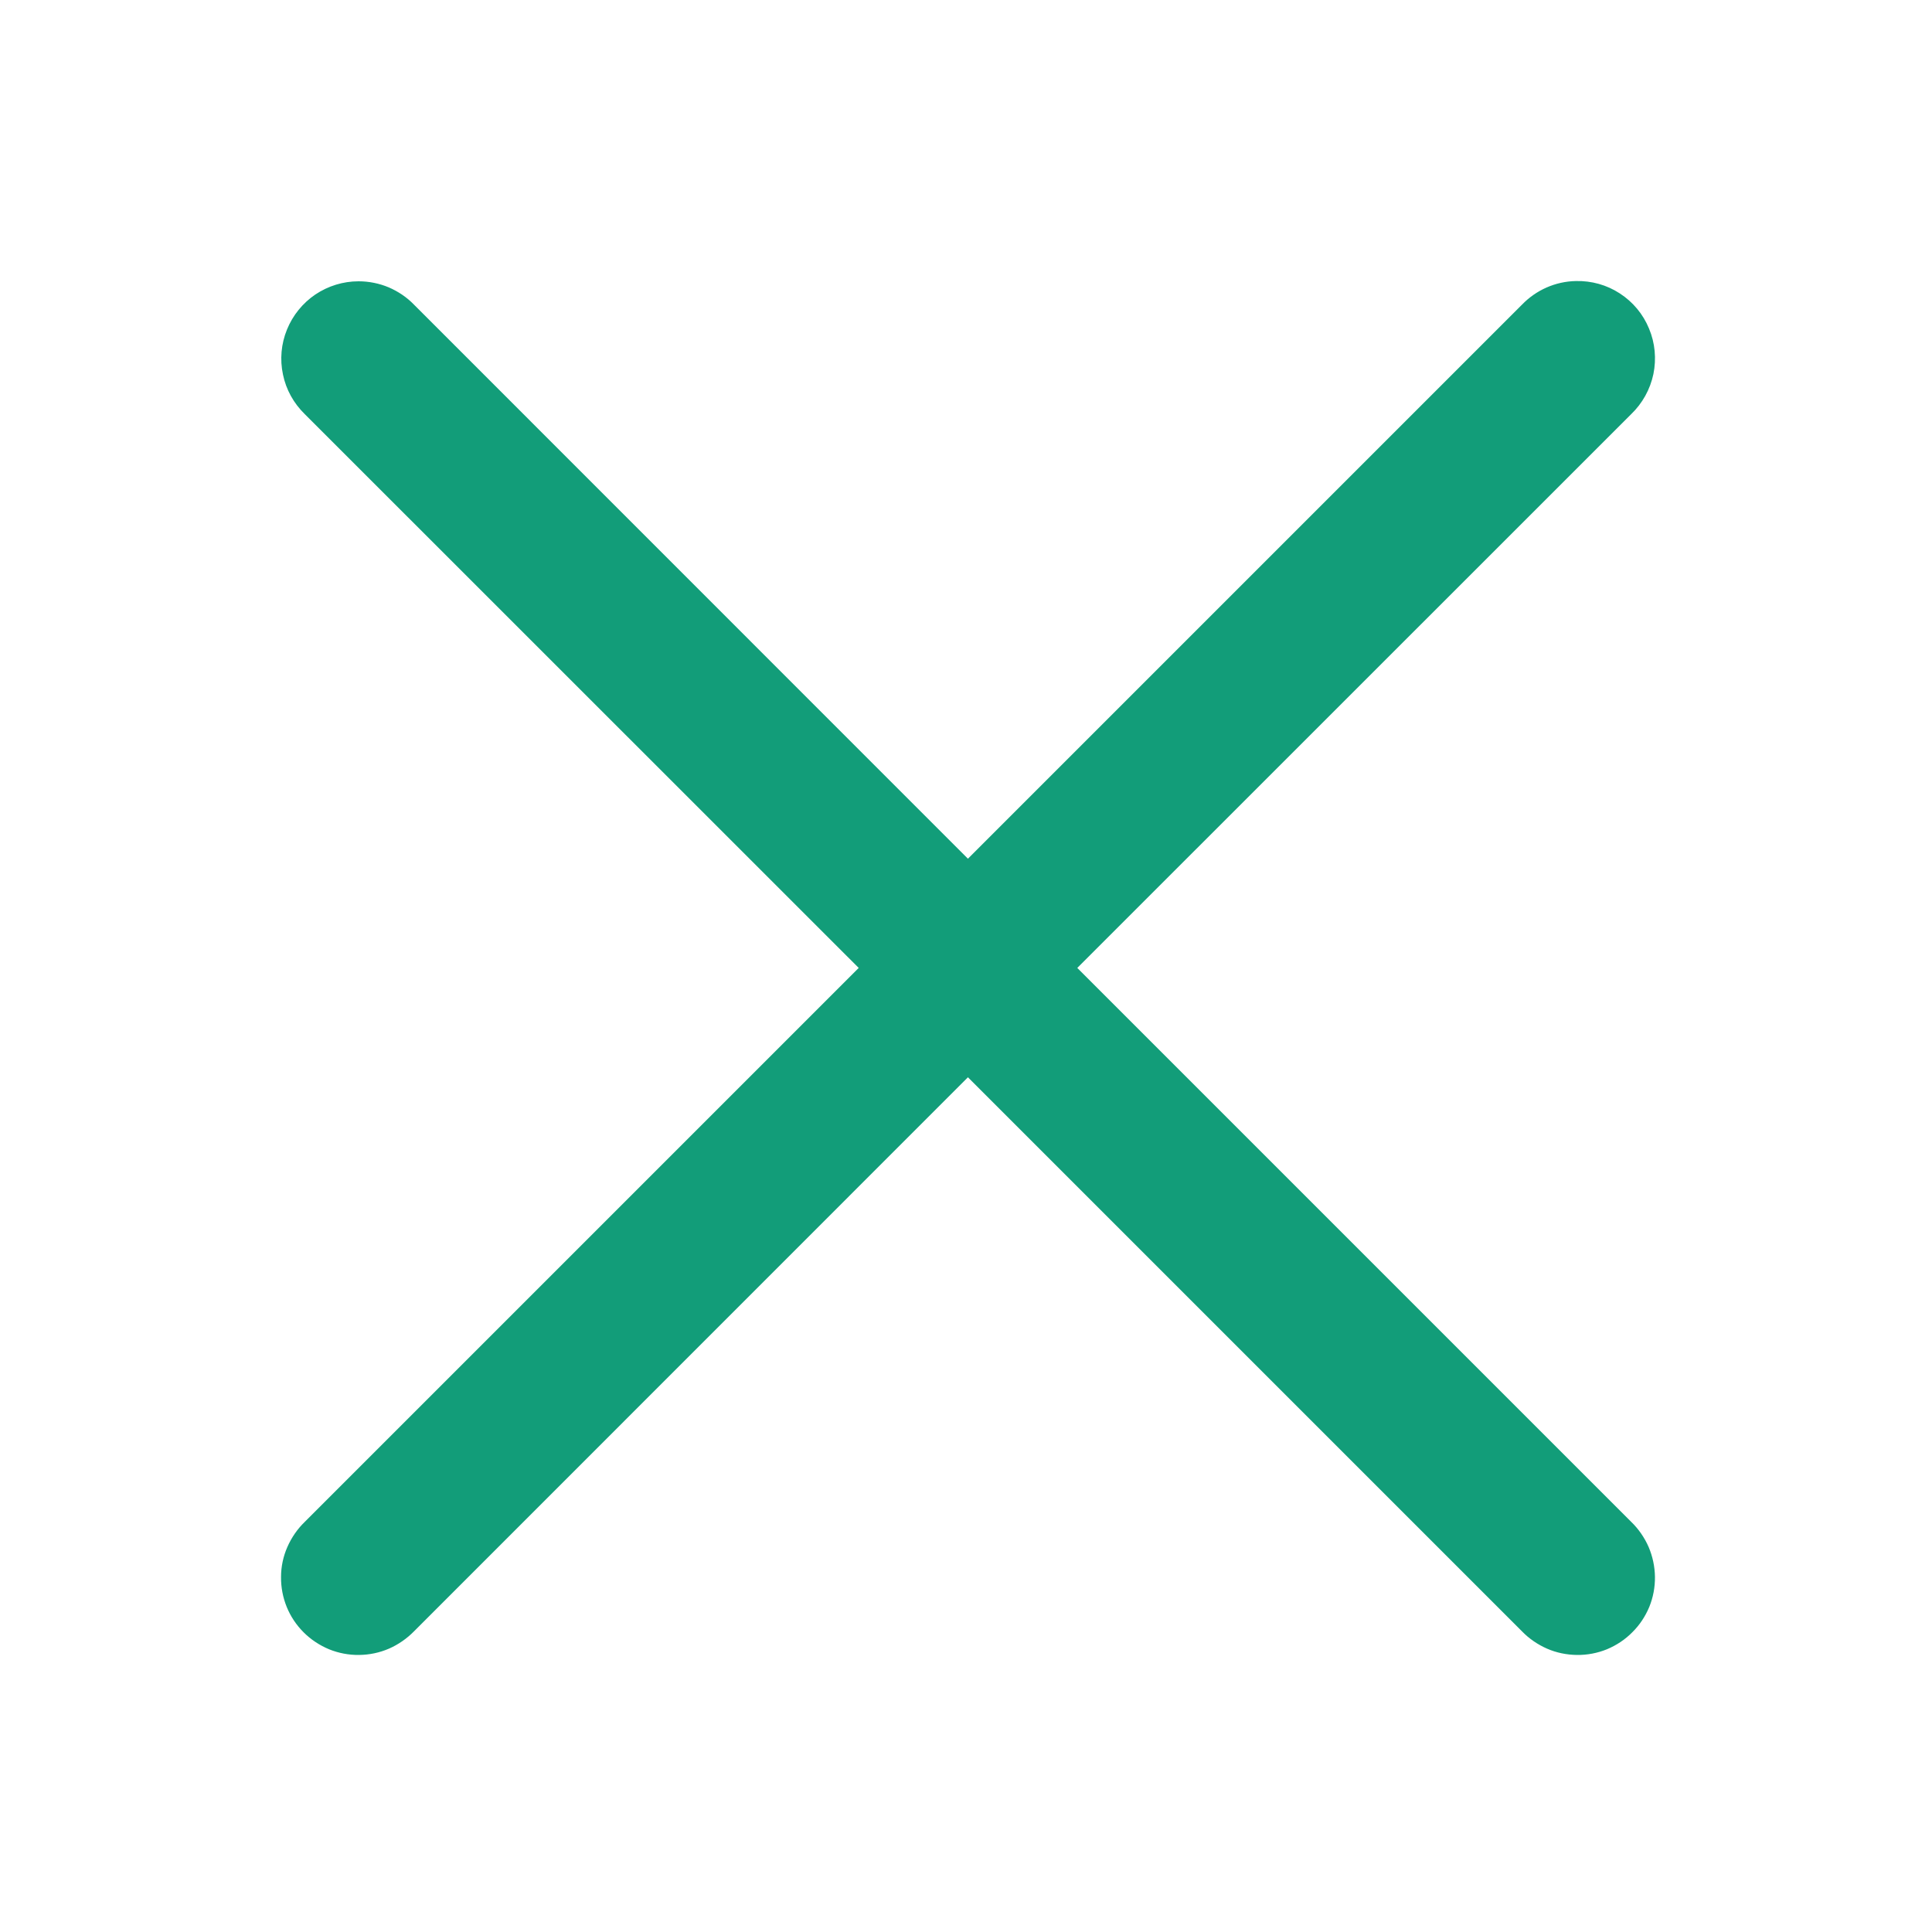 <?xml version="1.0" encoding="UTF-8"?> <svg xmlns="http://www.w3.org/2000/svg" width="15" height="15" viewBox="0 0 15 15" fill="none"> <path d="M12.235 2.182C12.076 2.185 11.926 2.252 11.816 2.366L7.515 6.667L3.215 2.366C3.159 2.308 3.092 2.263 3.018 2.231C2.944 2.2 2.864 2.184 2.784 2.184C2.664 2.184 2.548 2.22 2.449 2.286C2.35 2.353 2.273 2.448 2.228 2.559C2.183 2.669 2.172 2.791 2.197 2.908C2.221 3.025 2.28 3.131 2.366 3.215L6.667 7.515L2.366 11.816C2.309 11.871 2.263 11.938 2.231 12.011C2.199 12.084 2.182 12.163 2.182 12.243C2.181 12.323 2.196 12.402 2.226 12.476C2.256 12.55 2.301 12.617 2.357 12.673C2.414 12.73 2.481 12.774 2.555 12.805C2.629 12.835 2.708 12.85 2.788 12.849C2.868 12.848 2.946 12.832 3.02 12.8C3.093 12.768 3.159 12.722 3.215 12.665L7.515 8.364L11.816 12.665C11.871 12.722 11.938 12.768 12.011 12.8C12.084 12.832 12.163 12.848 12.243 12.849C12.323 12.85 12.402 12.835 12.476 12.805C12.55 12.774 12.617 12.73 12.673 12.673C12.73 12.617 12.774 12.55 12.805 12.476C12.835 12.402 12.85 12.323 12.849 12.243C12.848 12.163 12.831 12.084 12.8 12.011C12.768 11.938 12.722 11.871 12.665 11.816L8.364 7.515L12.665 3.215C12.752 3.131 12.812 3.023 12.837 2.904C12.861 2.786 12.85 2.663 12.803 2.551C12.757 2.439 12.678 2.344 12.576 2.278C12.475 2.212 12.356 2.179 12.235 2.182Z" fill="#129D79"></path> </svg> 